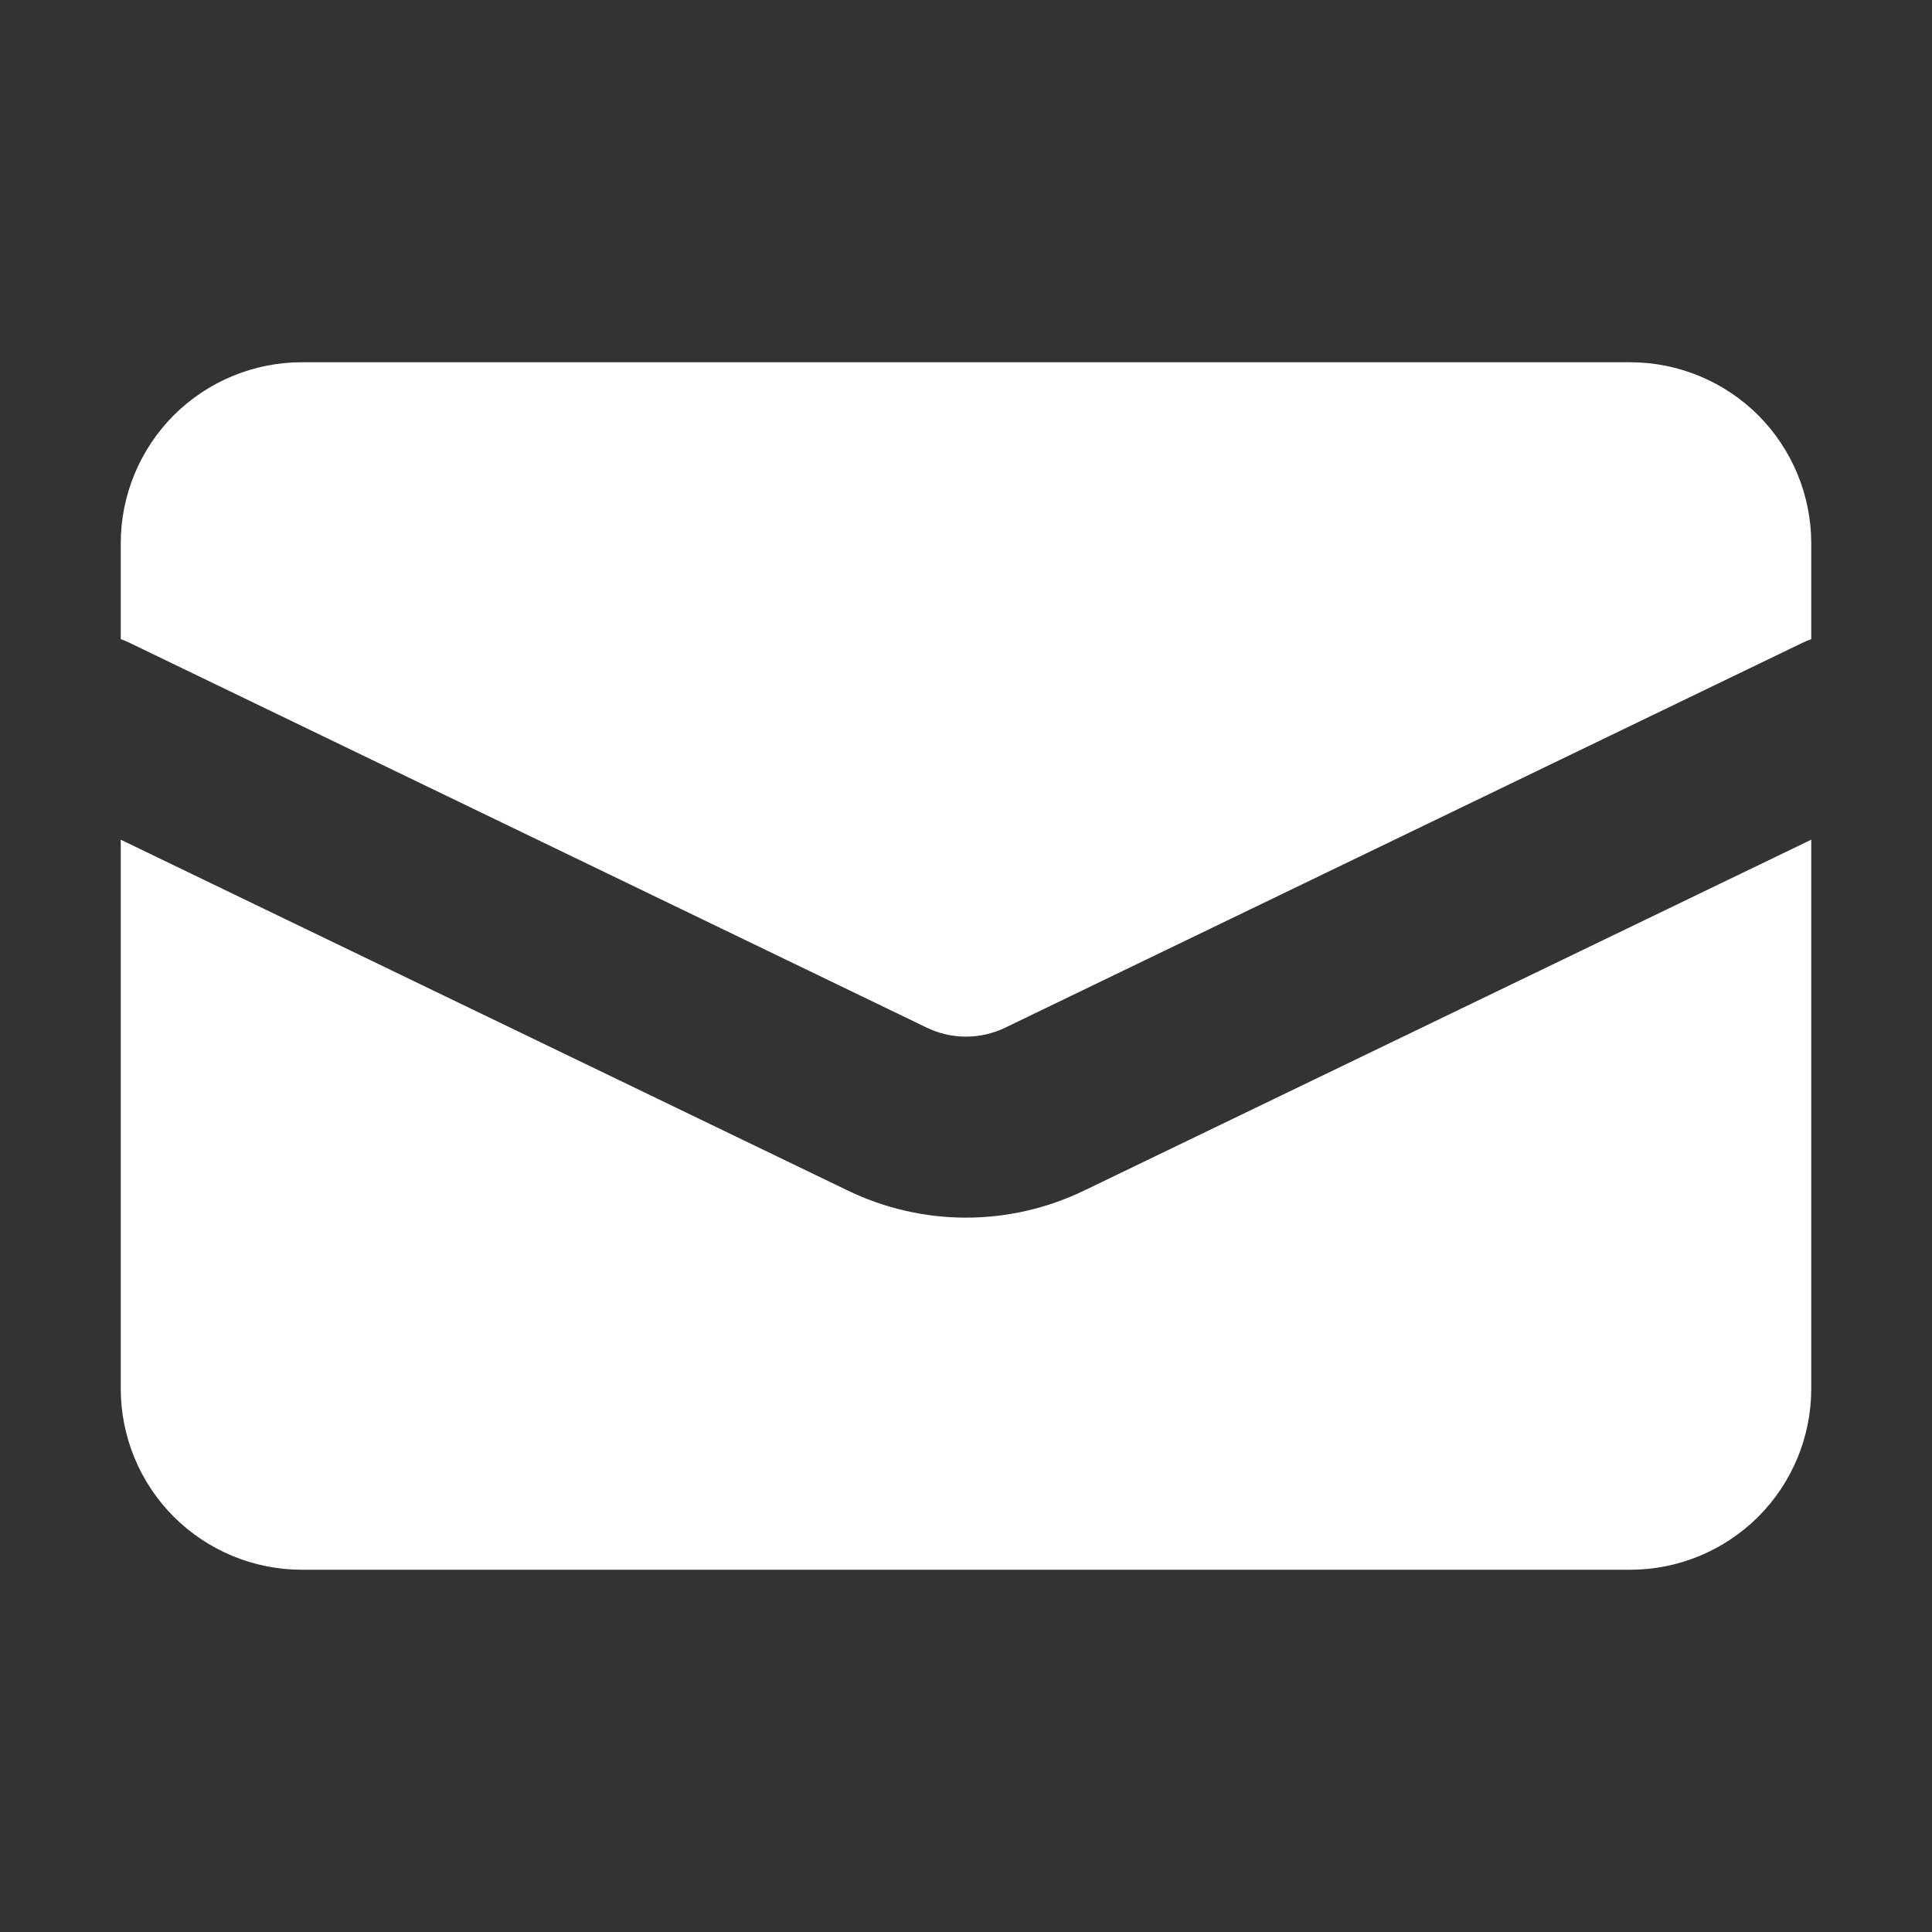 <svg width="16" height="16" viewBox="0 0 16 16" fill="none" xmlns="http://www.w3.org/2000/svg">
<rect x="0" y="0" width="16" height="16" fill="#333333" stroke="none"/>
<g id="Frame">
<path id="Vector" d="M2.5 3C2.102 3 1.721 3.158 1.439 3.439C1.158 3.721 1 4.102 1 4.5V5.293C1.026 5.302 1.051 5.313 1.076 5.325L7.674 8.51C7.88 8.61 8.12 8.61 8.326 8.51L14.924 5.325C14.949 5.313 14.974 5.302 15 5.293V4.5C15 4.102 14.842 3.721 14.561 3.439C14.279 3.158 13.898 3 13.5 3H2.5Z" fill="white"/>
<path id="Vector_2" d="M15 6.954L8.978 9.86C8.673 10.007 8.339 10.084 8 10.084C7.661 10.084 7.327 10.007 7.022 9.86L1 6.954V11.5C1 11.898 1.158 12.28 1.439 12.561C1.721 12.842 2.102 13 2.5 13H13.5C13.898 13 14.279 12.842 14.561 12.561C14.842 12.28 15 11.898 15 11.5V6.954Z" fill="white"/>
</g>
</svg>
